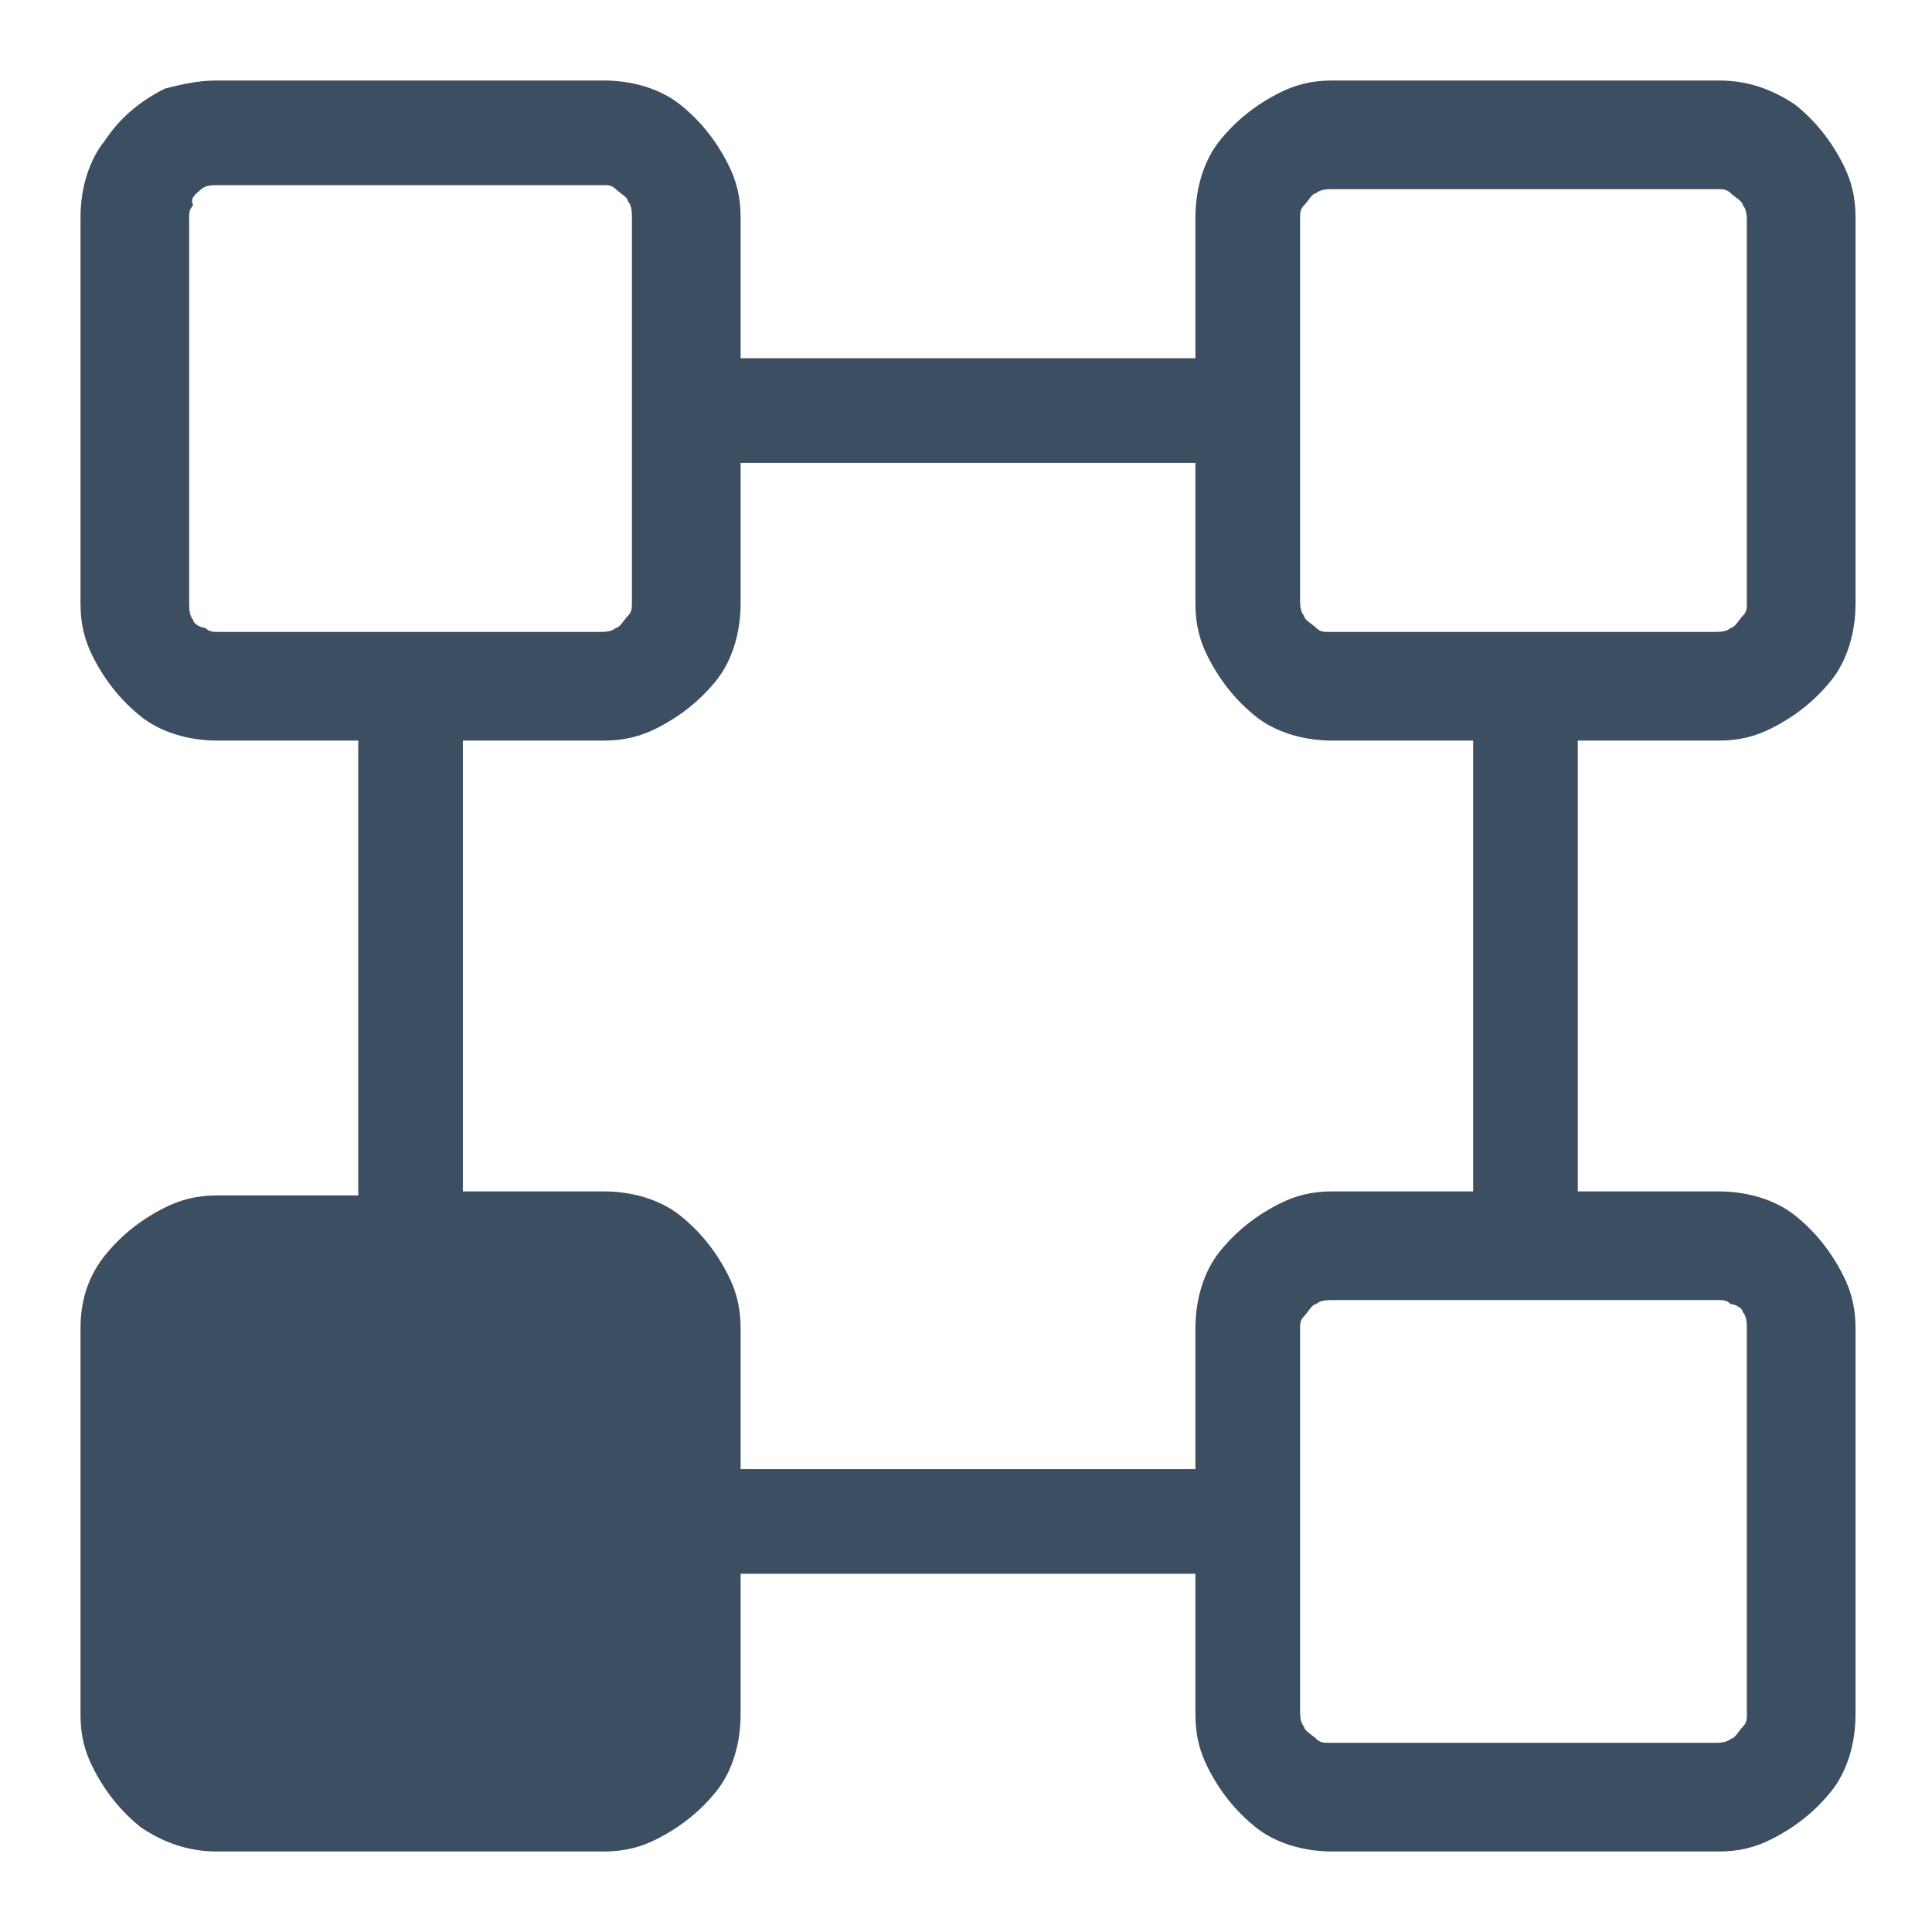 <?xml version="1.0" encoding="utf-8"?>
<!-- Generator: Adobe Illustrator 22.0.1, SVG Export Plug-In . SVG Version: 6.00 Build 0)  -->
<svg version="1.1" id="Layer_1" xmlns="http://www.w3.org/2000/svg" xmlns:xlink="http://www.w3.org/1999/xlink" x="0px" y="0px"
	 viewBox="0 0 48 48" style="enable-background:new 0 0 48 48;" xml:space="preserve">
<style type="text/css">
	.st0{fill:#3C4E61;}
</style>
<path class="st0" d="M42.7,18.4c0.5,0,0.9-0.1,1.3-0.3c0.6-0.3,1.1-0.7,1.5-1.2c0.4-0.5,0.6-1.2,0.6-1.9V5.4c0-0.5-0.1-0.9-0.3-1.3
	c-0.3-0.6-0.7-1.1-1.2-1.5C44,2.2,43.4,2,42.7,2h-9.6c-0.5,0-0.9,0.1-1.3,0.3c-0.6,0.3-1.1,0.7-1.5,1.2c-0.4,0.5-0.6,1.2-0.6,1.9
	v3.5H18.4V5.4c0-0.5-0.1-0.9-0.3-1.3c-0.3-0.6-0.7-1.1-1.2-1.5C16.4,2.2,15.7,2,15,2H5.4C4.9,2,4.5,2.1,4.1,2.2
	C3.5,2.5,3,2.9,2.6,3.5C2.2,4,2,4.7,2,5.4V15c0,0.5,0.1,0.9,0.3,1.3c0.3,0.6,0.7,1.1,1.2,1.5c0.5,0.4,1.2,0.6,1.9,0.6h3.5v11.3H5.4
	c-0.5,0-0.9,0.1-1.3,0.3c-0.6,0.3-1.1,0.7-1.5,1.2C2.2,31.7,2,32.3,2,33v9.6c0,0.5,0.1,0.9,0.3,1.3c0.3,0.6,0.7,1.1,1.2,1.5
	C4.1,45.8,4.7,46,5.4,46H15c0.5,0,0.9-0.1,1.3-0.3c0.6-0.3,1.1-0.7,1.5-1.2c0.4-0.5,0.6-1.2,0.6-1.9v-3.5h11.3v3.5
	c0,0.5,0.1,0.9,0.3,1.3c0.3,0.6,0.7,1.1,1.2,1.5c0.5,0.4,1.2,0.6,1.9,0.6h9.6c0.5,0,0.9-0.1,1.3-0.3c0.6-0.3,1.1-0.7,1.5-1.2
	c0.4-0.5,0.6-1.2,0.6-1.9V33c0-0.5-0.1-0.9-0.3-1.3c-0.3-0.6-0.7-1.1-1.2-1.5c-0.5-0.4-1.2-0.6-1.9-0.6h-3.5V18.4H42.7z M32.3,8.9
	V5.4c0-0.1,0-0.2,0.1-0.3c0.1-0.1,0.2-0.3,0.3-0.3c0.1-0.1,0.3-0.1,0.4-0.1h9.6c0.1,0,0.2,0,0.3,0.1c0.1,0.1,0.3,0.2,0.3,0.3
	c0.1,0.1,0.1,0.3,0.1,0.4V15c0,0.1,0,0.2-0.1,0.3c-0.1,0.1-0.2,0.3-0.3,0.3c-0.1,0.1-0.3,0.1-0.4,0.1h-3.5h-2.6h-3.5
	c-0.1,0-0.2,0-0.3-0.1c-0.1-0.1-0.3-0.2-0.3-0.3c-0.1-0.1-0.1-0.3-0.1-0.4v-3.5V8.9z M4.8,15.4c-0.1-0.1-0.1-0.3-0.1-0.4V5.4
	c0-0.1,0-0.2,0.1-0.3C4.7,4.9,4.9,4.8,5,4.7c0.1-0.1,0.3-0.1,0.4-0.1H15c0.1,0,0.2,0,0.3,0.1c0.1,0.1,0.3,0.2,0.3,0.3
	c0.1,0.1,0.1,0.3,0.1,0.4v3.5v2.6V15c0,0.1,0,0.2-0.1,0.3c-0.1,0.1-0.2,0.3-0.3,0.3c-0.1,0.1-0.3,0.1-0.4,0.1h-3.5H8.9H5.4
	c-0.1,0-0.2,0-0.3-0.1C5,15.6,4.8,15.5,4.8,15.4z M43.3,32.6c0.1,0.1,0.1,0.3,0.1,0.4v9.6c0,0.1,0,0.2-0.1,0.3
	c-0.1,0.1-0.2,0.3-0.3,0.3c-0.1,0.1-0.3,0.1-0.4,0.1h-9.6c-0.1,0-0.2,0-0.3-0.1c-0.1-0.1-0.3-0.2-0.3-0.3c-0.1-0.1-0.1-0.3-0.1-0.4
	v-3.5v-2.6V33c0-0.1,0-0.2,0.1-0.3c0.1-0.1,0.2-0.3,0.3-0.3c0.1-0.1,0.3-0.1,0.4-0.1h3.5h2.6h3.5c0.1,0,0.2,0,0.3,0.1
	C43.1,32.4,43.3,32.5,43.3,32.6z M36.6,29.6h-3.5c-0.5,0-0.9,0.1-1.3,0.3c-0.6,0.3-1.1,0.7-1.5,1.2c-0.4,0.5-0.6,1.2-0.6,1.9v3.5
	H18.4V33c0-0.5-0.1-0.9-0.3-1.3c-0.3-0.6-0.7-1.1-1.2-1.5c-0.5-0.4-1.2-0.6-1.9-0.6h-3.5V18.4H15c0.5,0,0.9-0.1,1.3-0.3
	c0.6-0.3,1.1-0.7,1.5-1.2c0.4-0.5,0.6-1.2,0.6-1.9v-3.5h11.3V15c0,0.5,0.1,0.9,0.3,1.3c0.3,0.6,0.7,1.1,1.2,1.5
	c0.5,0.4,1.2,0.6,1.9,0.6h3.5V29.6z"/>
</svg>
